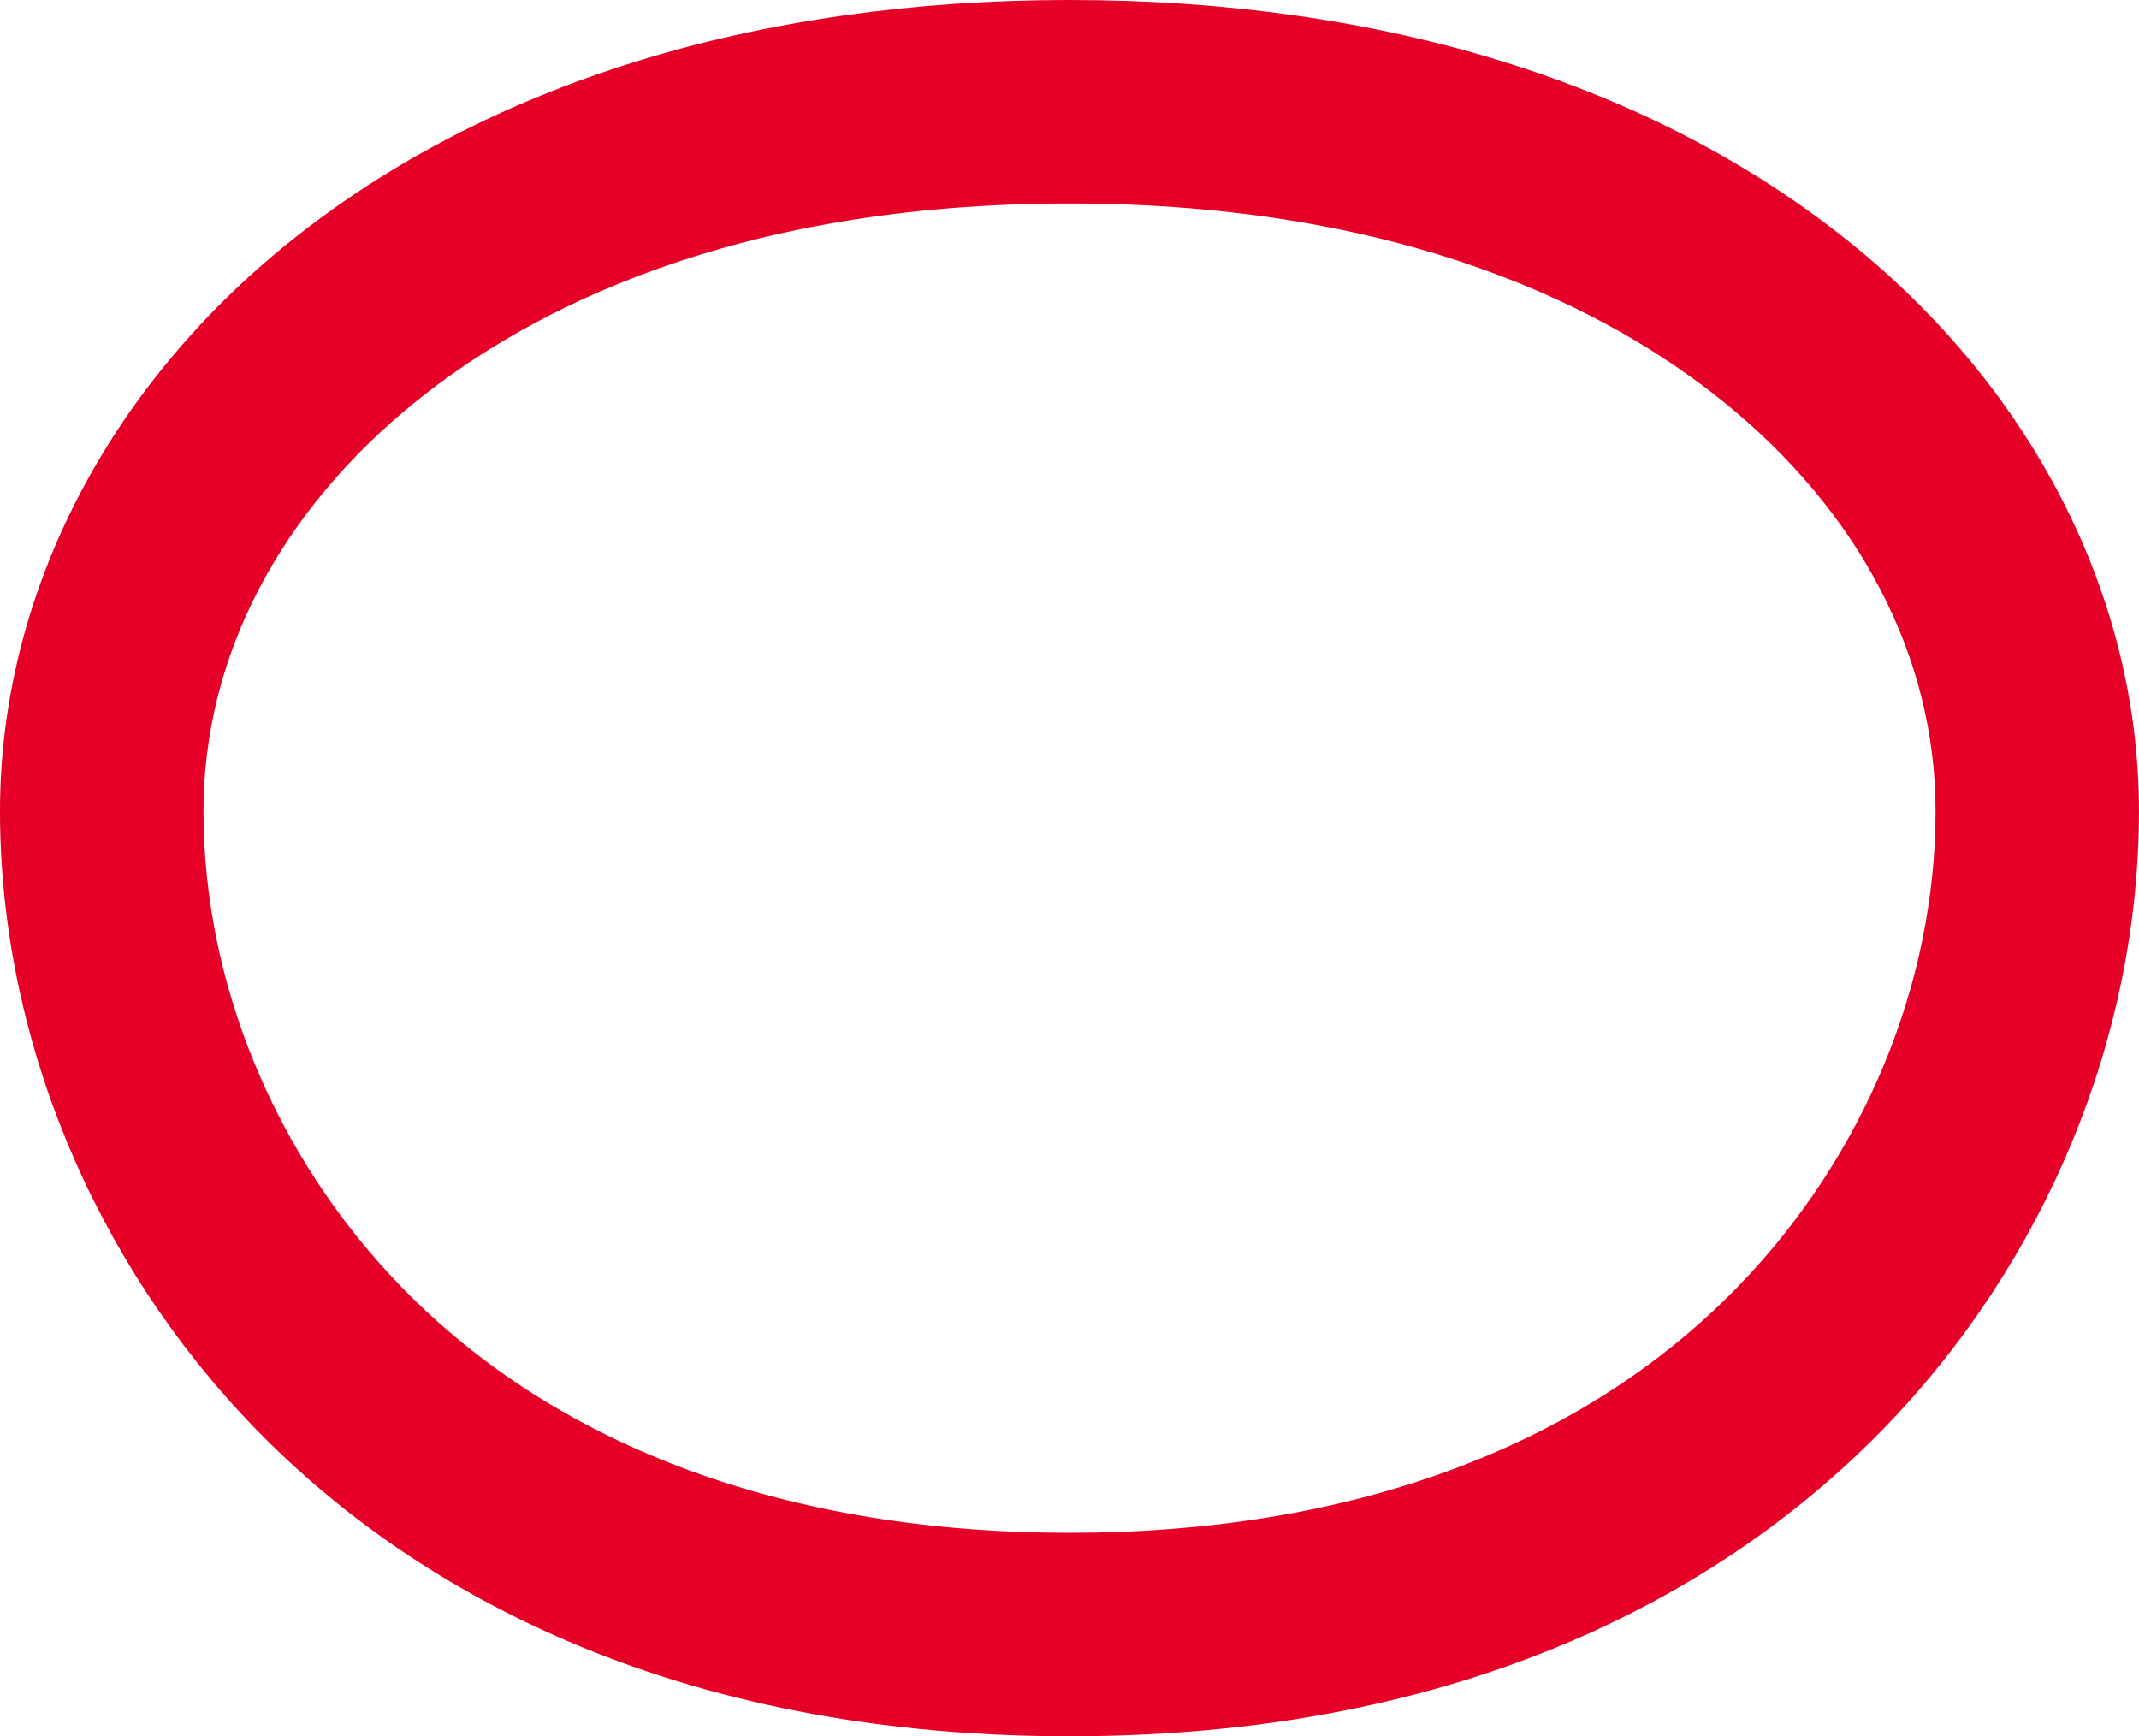 <svg viewBox="0 0 505.69 410.48" xmlns="http://www.w3.org/2000/svg"><path d="m252.84 410.48c-100.65 0-160.18-39.51-192.39-72.65-38.42-39.53-60.45-92.78-60.45-146.09 0-50.54 24.96-99.59 68.49-134.57 46.54-37.4 110.29-57.17 184.35-57.17s137.81 19.77 184.35 57.18c43.53 34.98 68.49 84.03 68.49 134.57 0 53.31-22.03 106.56-60.45 146.08-32.22 33.14-91.75 72.65-192.4 72.65zm0-362.37c-79.57 0-127.78 25.32-154.21 46.57-32.58 26.18-50.52 60.66-50.52 97.07 0 40.9 17.07 81.92 46.84 112.55 36.93 37.99 91.53 58.08 157.9 58.08s120.97-20.08 157.9-58.08c29.77-30.62 46.84-71.65 46.84-112.55 0-36.41-17.94-70.89-50.52-97.07-26.43-21.24-74.65-46.57-154.22-46.57z" fill="#e60027"/></svg>